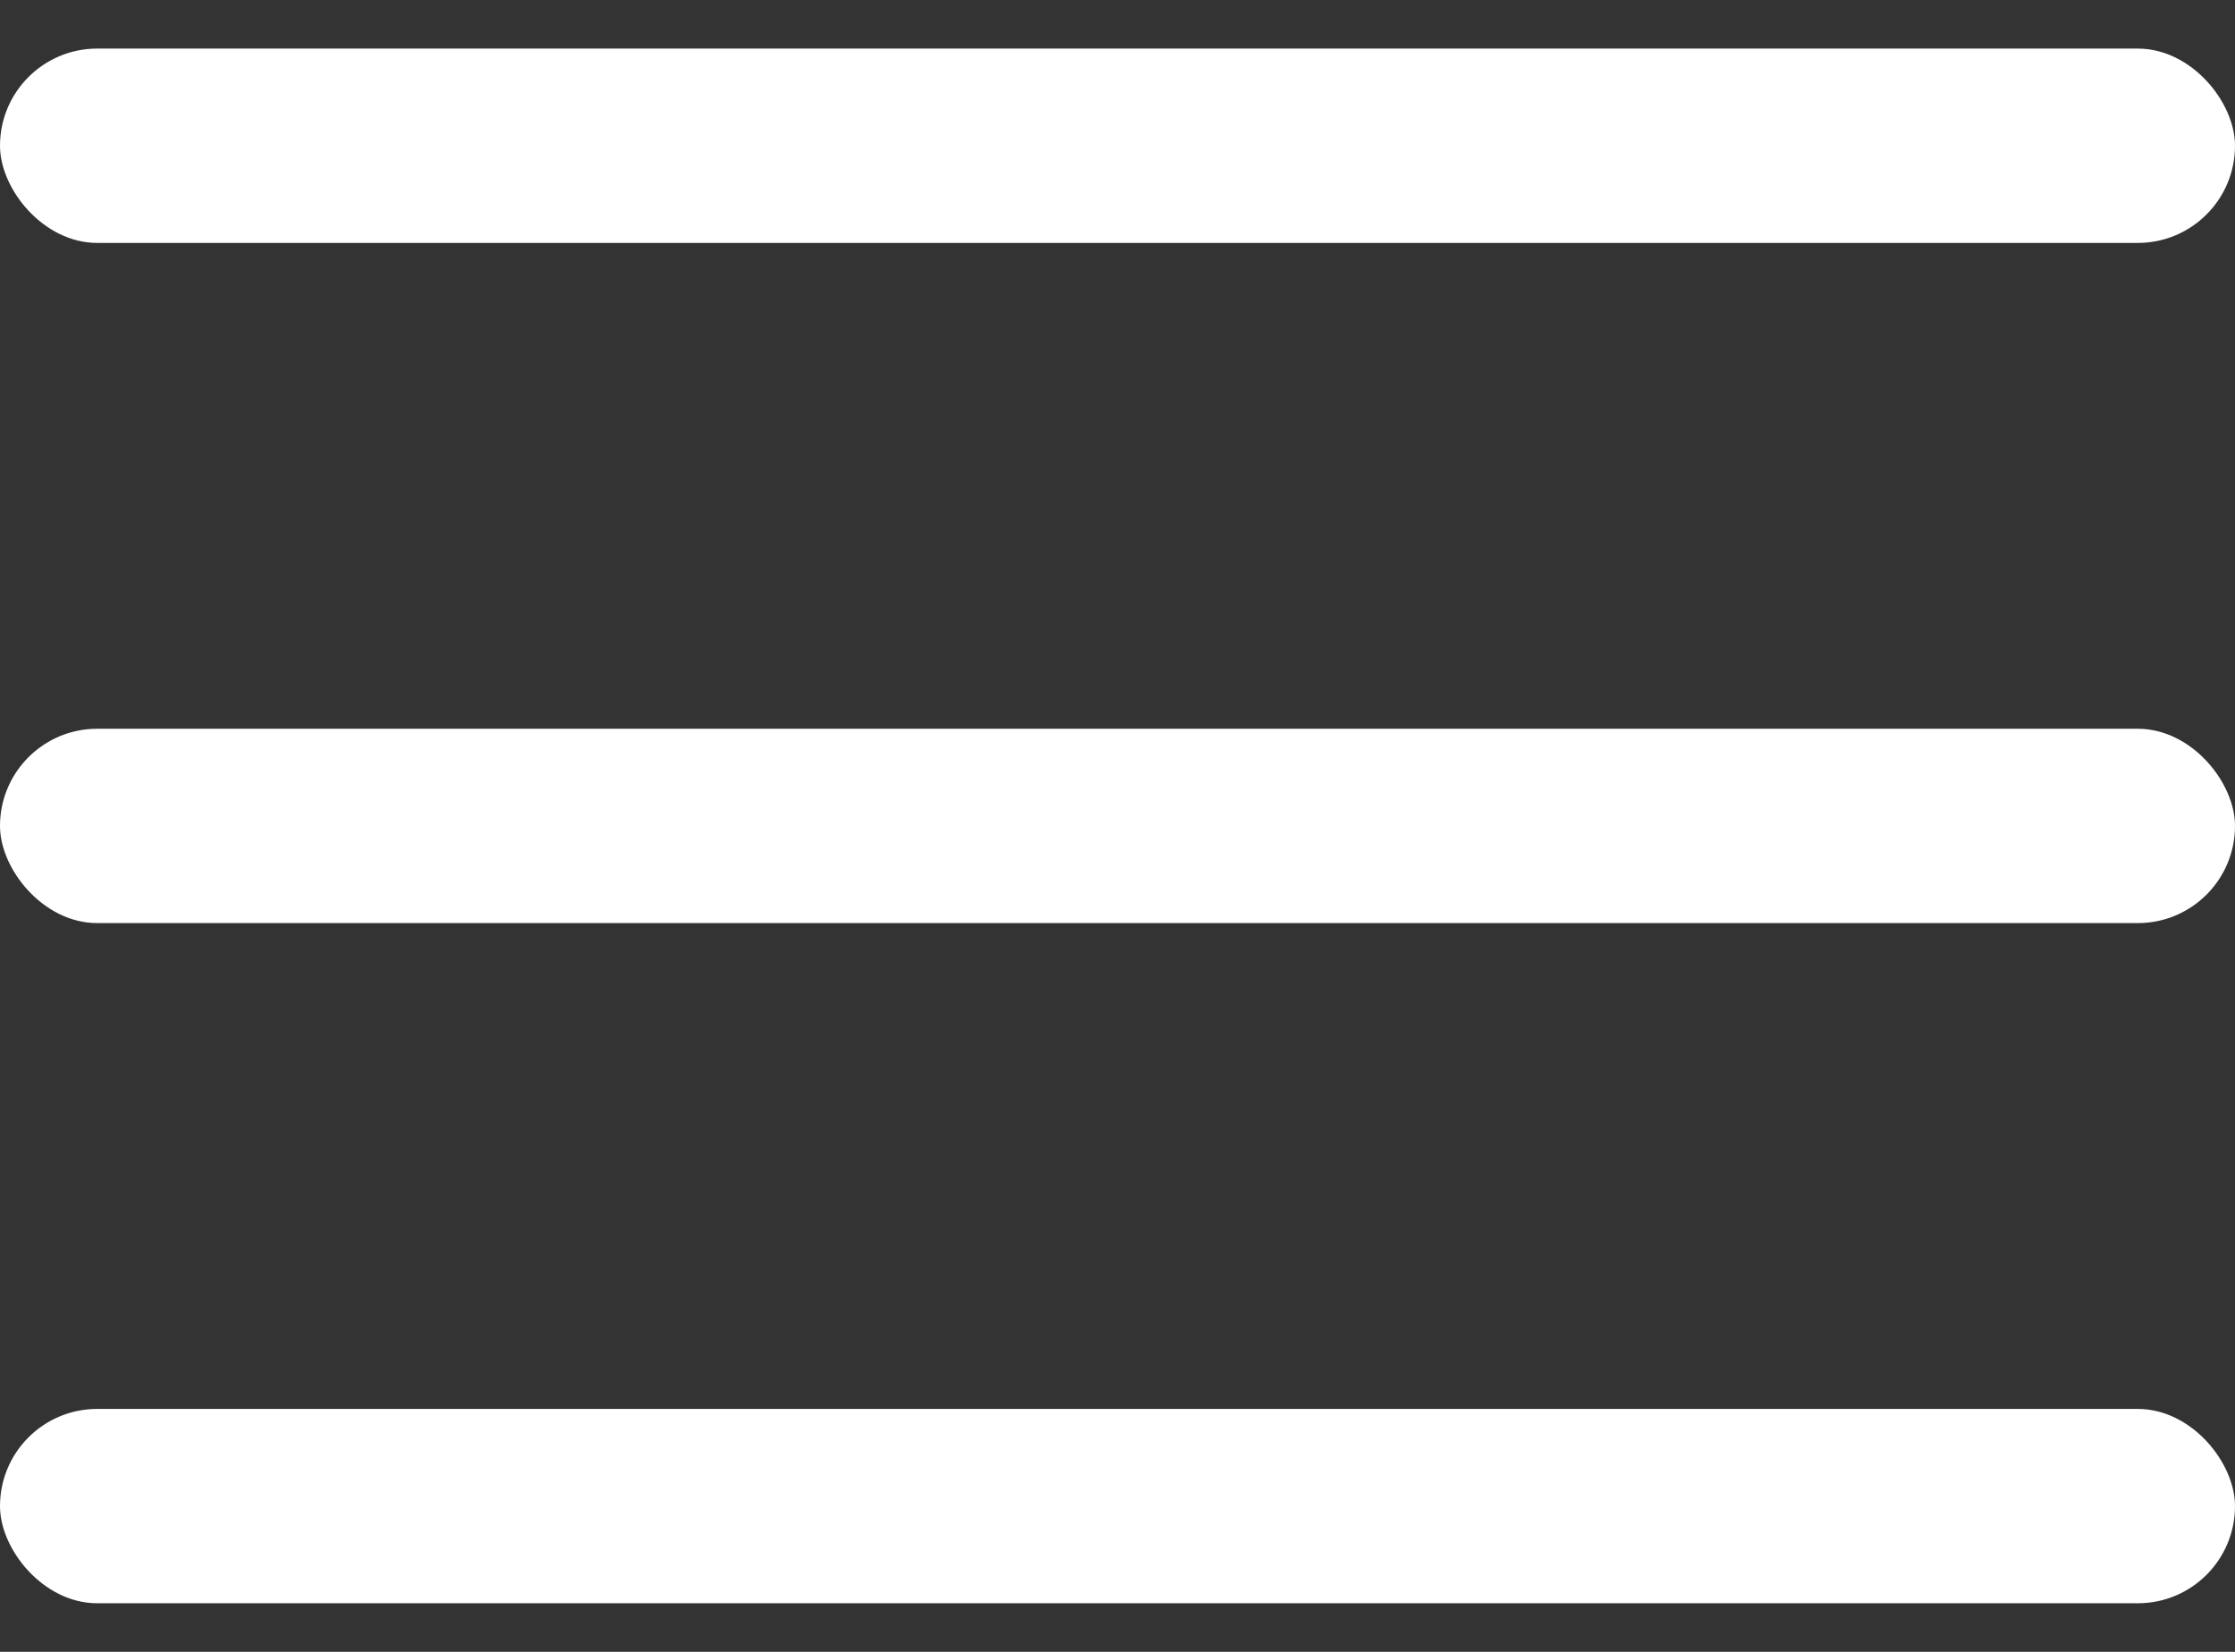 <svg width="23" height="17" viewBox="0 0 23 17" fill="none" xmlns="http://www.w3.org/2000/svg">
<rect x="0" y="0" width="23" height="17" fill="#333333" stroke="none"/>
<rect y="0.5" width="23" height="2" rx="1" fill="#FFFFFF"/>
<rect y="7.5" width="23" height="2" rx="1" fill="#FFFFFF"/>
<rect y="14.5" width="23" height="2" rx="1" fill="#FFFFFF"/>
</svg>

